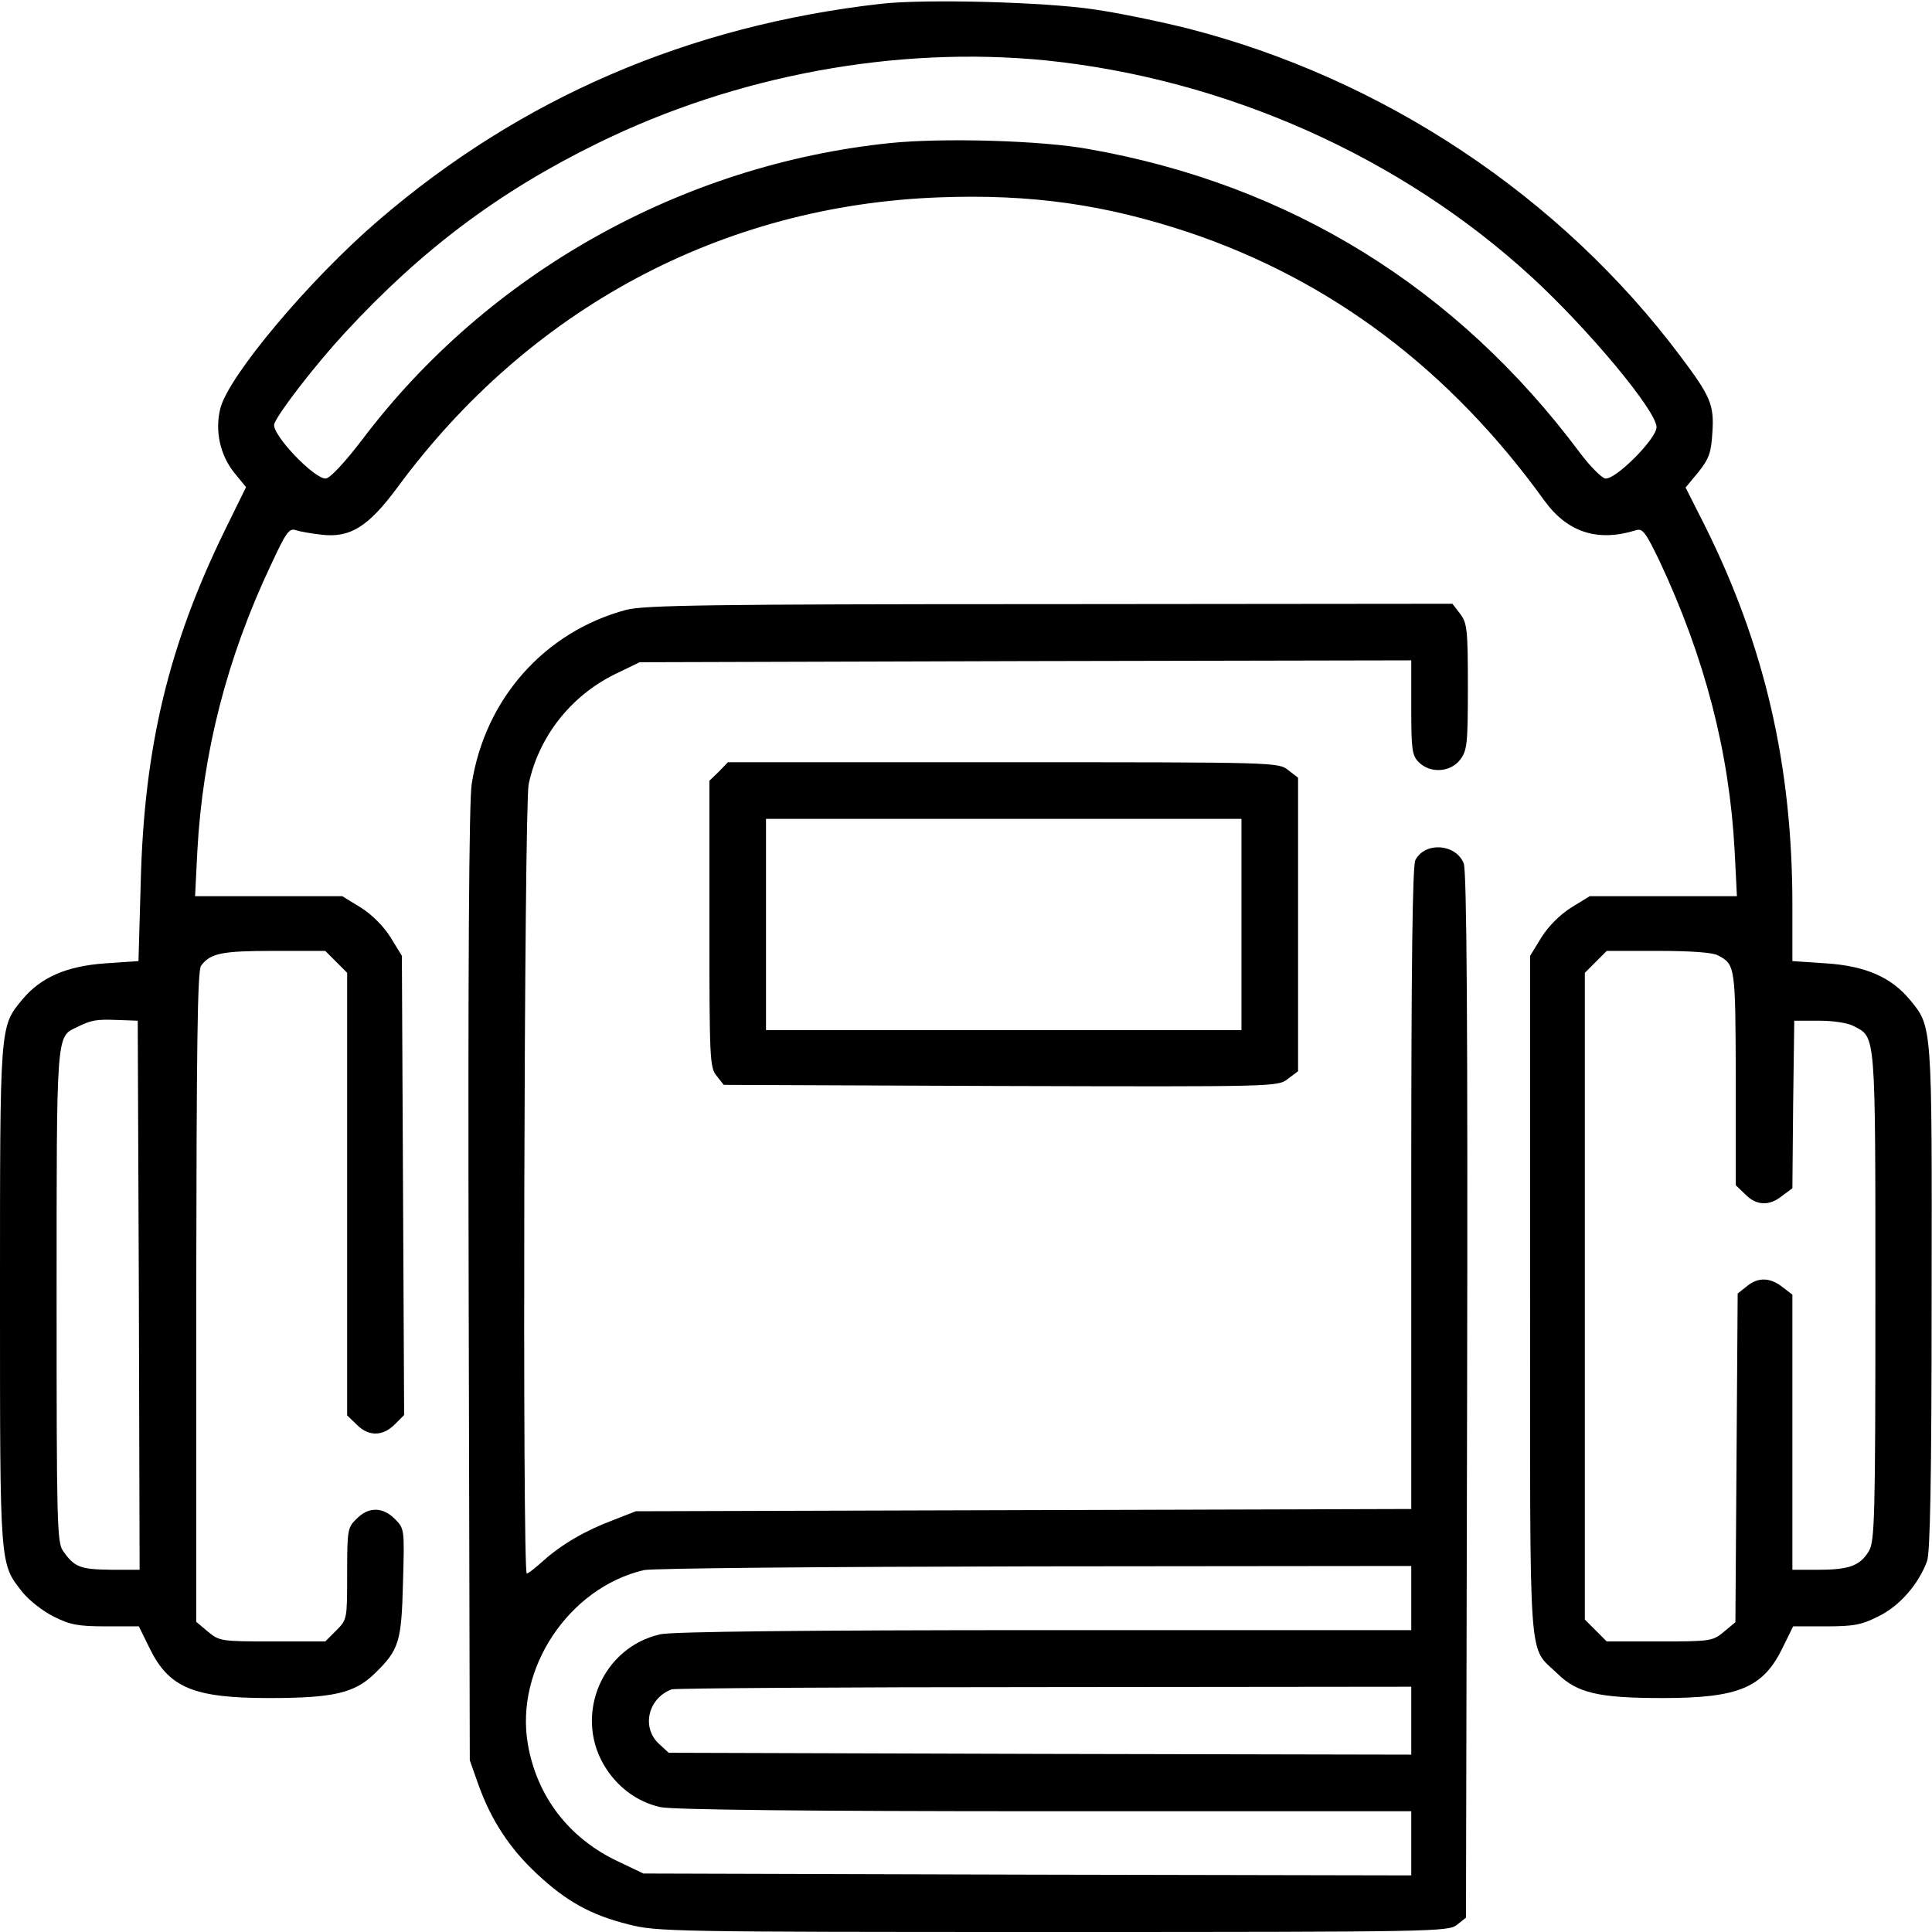 <?xml version="1.0" standalone="no"?>
<!DOCTYPE svg PUBLIC "-//W3C//DTD SVG 20010904//EN"
 "http://www.w3.org/TR/2001/REC-SVG-20010904/DTD/svg10.dtd">
<svg version="1.0" xmlns="http://www.w3.org/2000/svg"
 width="512pt" height="512pt" viewBox="0 0 512 512"
 preserveAspectRatio="xMidYMid meet">

<g transform="translate(0,512) scale(0.1,-0.1)"
fill="#000000" stroke="none">
<path d="M2335 5110 c-510 -58 -954 -249 -1332 -574 -183 -157 -397 -412 -419
-498 -15 -59 -1 -124 37 -171 l31 -38 -55 -112 c-150 -306 -215 -577 -224
-933 l-6 -211 -88 -6 c-102 -7 -171 -37 -220 -96 -60 -73 -59 -62 -59 -787 0
-725 -1 -706 60 -784 17 -21 54 -50 82 -64 44 -22 65 -26 139 -26 l87 0 27
-55 c52 -108 117 -135 319 -135 169 0 226 13 279 65 65 63 71 84 75 242 4 141
4 142 -22 168 -32 32 -70 32 -101 0 -24 -23 -25 -30 -25 -145 0 -121 0 -122
-29 -151 l-29 -29 -140 0 c-136 0 -141 1 -171 26 l-31 26 0 861 c1 662 3 866
13 878 25 33 55 39 192 39 l137 0 29 -29 29 -29 0 -587 0 -586 25 -24 c31 -32
69 -32 101 0 l25 25 -3 608 -3 609 -30 49 c-19 30 -49 60 -79 79 l-49 30 -195
0 -195 0 6 120 c14 259 78 511 195 758 40 86 48 98 66 92 12 -4 42 -9 68 -12
76 -9 124 21 201 125 349 474 860 748 1437 769 243 9 438 -19 658 -92 379
-127 695 -365 945 -712 61 -84 141 -110 243 -78 17 5 25 -5 62 -82 120 -256
185 -506 199 -768 l6 -120 -195 0 -195 0 -49 -30 c-30 -19 -60 -49 -79 -79
l-30 -49 0 -901 c0 -1007 -6 -925 72 -1001 53 -52 110 -65 279 -65 202 0 267
27 319 135 l27 55 87 0 c74 0 95 4 140 27 55 27 105 84 128 146 8 23 12 215
12 698 1 729 2 717 -58 790 -50 60 -118 89 -221 96 l-90 6 0 149 c0 369 -73
686 -232 1005 l-51 101 34 41 c28 35 34 52 37 105 5 73 -5 96 -84 201 -318
425 -790 738 -1308 870 -72 18 -183 41 -246 50 -133 20 -448 28 -565 15z m436
-150 c477 -49 941 -255 1289 -575 150 -138 330 -354 330 -397 0 -31 -110 -141
-136 -136 -10 2 -40 32 -67 68 -326 437 -768 711 -1302 805 -126 23 -386 30
-525 16 -554 -57 -1068 -346 -1400 -786 -45 -59 -84 -101 -96 -103 -29 -4
-147 119 -137 145 11 30 111 159 187 241 203 220 408 374 669 502 368 181 793
259 1188 220z m1782 -2372 c46 -24 46 -29 47 -326 l0 -283 25 -24 c29 -30 64
-32 98 -4 l27 20 2 222 3 222 66 0 c39 0 77 -6 93 -15 57 -30 56 -13 56 -715
0 -586 -2 -650 -17 -675 -23 -39 -52 -50 -133 -50 l-70 0 0 364 0 365 -26 20
c-33 26 -65 27 -95 2 l-24 -19 -3 -435 -3 -436 -30 -25 c-30 -25 -35 -26 -171
-26 l-140 0 -29 29 -29 29 0 857 0 857 29 29 29 29 137 0 c84 0 145 -4 158
-12z m-4185 -900 l2 -728 -77 0 c-81 1 -96 7 -126 50 -16 22 -17 78 -17 673 0
698 -1 689 52 714 40 20 52 22 108 20 l55 -2 3 -727z"/>
<path d="M1660 3504 c-217 -58 -375 -236 -410 -462 -7 -44 -10 -492 -8 -1327
l3 -1260 23 -65 c34 -95 84 -170 155 -236 78 -73 143 -109 243 -134 74 -19
114 -20 1124 -20 1017 0 1048 1 1071 19 l24 19 3 1384 c2 988 -1 1391 -9 1410
-21 52 -102 58 -128 9 -8 -13 -11 -290 -11 -870 l0 -850 -1027 -3 -1028 -3
-59 -23 c-75 -28 -138 -65 -186 -108 -21 -19 -40 -34 -44 -34 -12 0 -7 2035 5
2092 27 126 111 233 228 291 l66 32 1022 3 1023 2 0 -125 c0 -112 2 -127 20
-145 30 -30 83 -27 109 6 19 25 21 40 21 194 0 154 -2 169 -21 194 l-20 26
-1067 -1 c-902 0 -1075 -3 -1122 -15z m2080 -2619 l0 -85 -972 0 c-629 0 -989
-4 -1018 -11 -152 -34 -228 -209 -151 -344 34 -59 88 -100 151 -114 29 -7 389
-11 1018 -11 l972 0 0 -85 0 -85 -1017 2 -1018 3 -67 32 c-130 61 -215 172
-239 310 -35 200 108 415 307 462 22 5 475 9 1037 10 l997 1 0 -85z m0 -325
l0 -90 -984 2 -984 3 -26 24 c-47 44 -28 121 34 144 8 3 453 6 988 6 l972 1 0
-90z"/>
<path d="M1905 3075 l-25 -24 0 -379 c0 -359 1 -381 19 -403 l19 -24 735 -3
c731 -2 734 -2 760 19 l27 20 0 389 0 389 -26 20 c-26 21 -33 21 -756 21
l-729 0 -24 -25z m1385 -405 l0 -280 -630 0 -630 0 0 280 0 280 630 0 630 0 0
-280z"/>
</g>
</svg>
